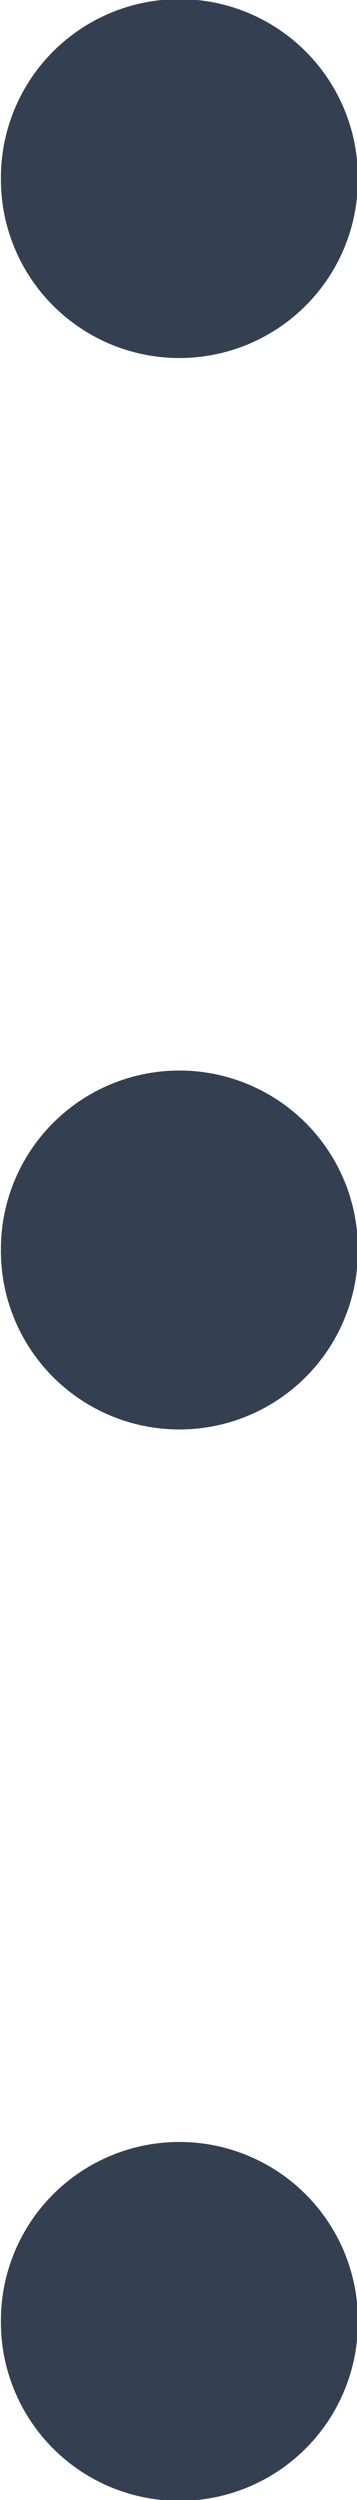 <svg width="2" height="14" viewBox="0 0 2 14" fill="none" xmlns="http://www.w3.org/2000/svg">
<path d="M1.005 0.995L1.005 1.005M1.005 12.995L1.005 13.005M1.005 6.995L1.005 7.005" stroke="#344051" stroke-width="2" stroke-linecap="round" stroke-linejoin="round"/>
</svg>
